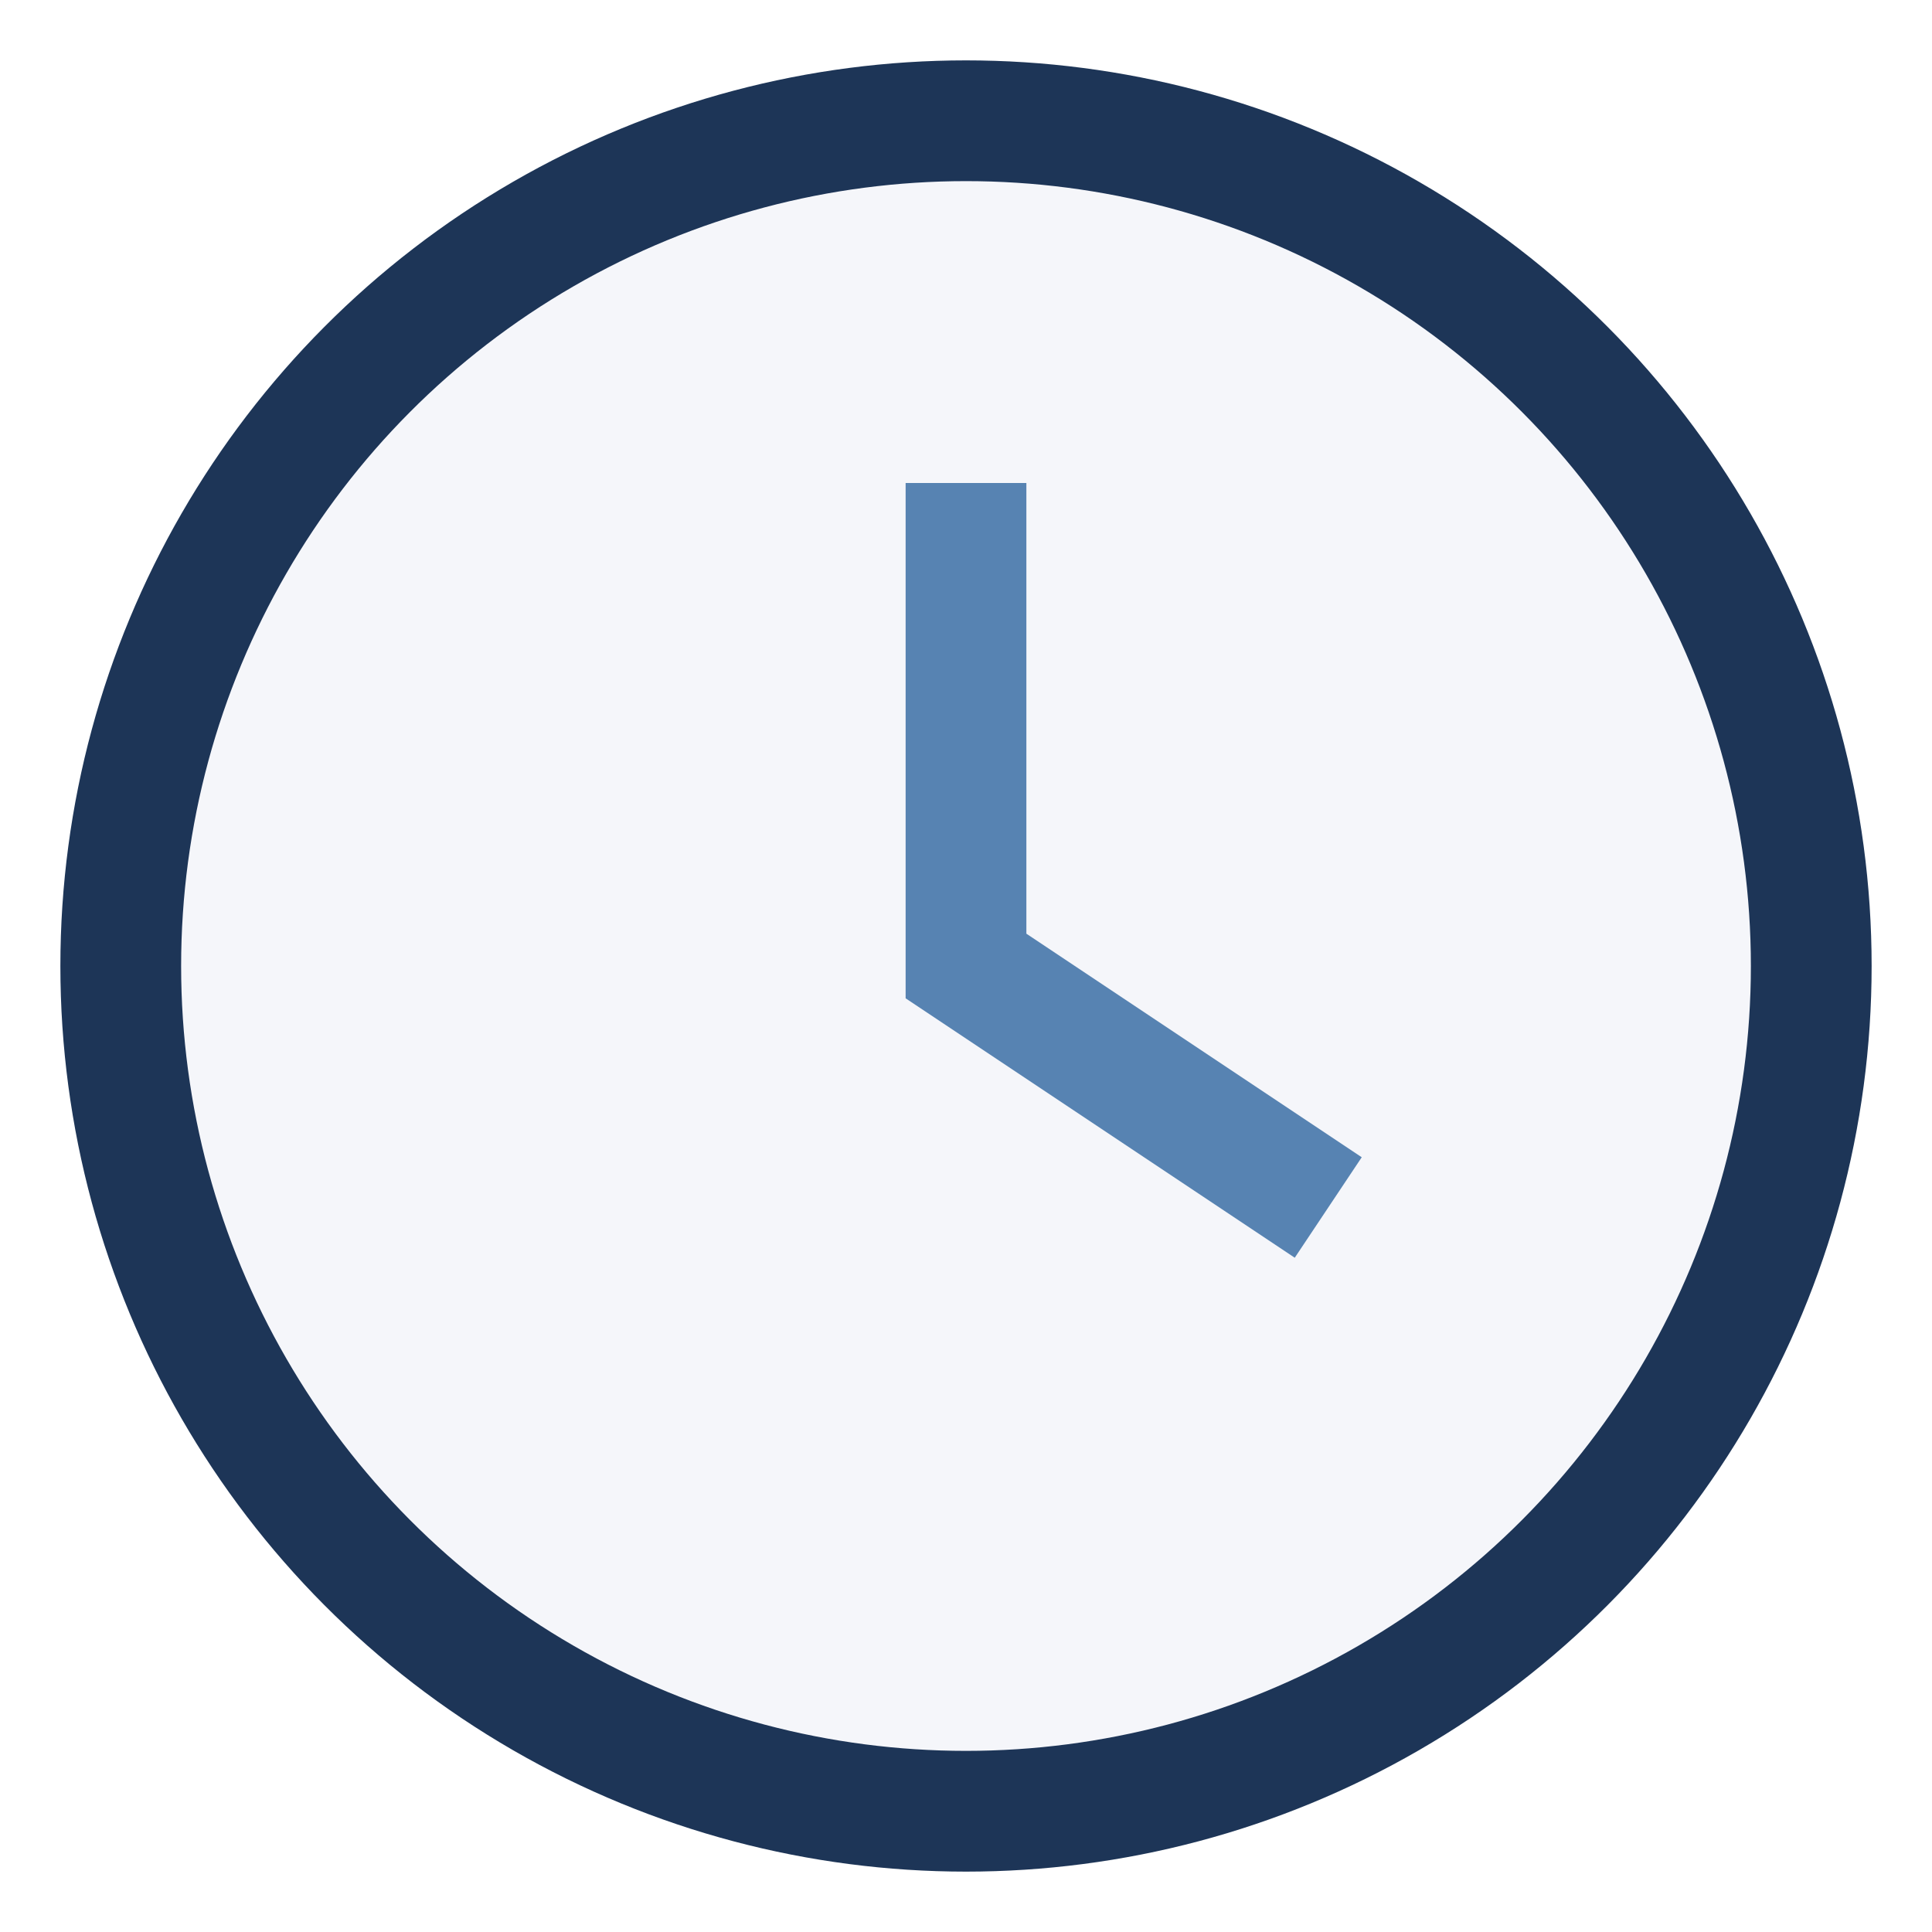 <?xml version="1.0" encoding="UTF-8"?>
<svg xmlns="http://www.w3.org/2000/svg" width="32" height="32" viewBox="0 0 32 32"><circle cx="16" cy="16" r="14" fill="#F5F6FA" stroke="#1D3557" stroke-width="2"/><path d="M16 8v8l6 4" stroke="#5783B2" stroke-width="2" fill="none"/></svg>